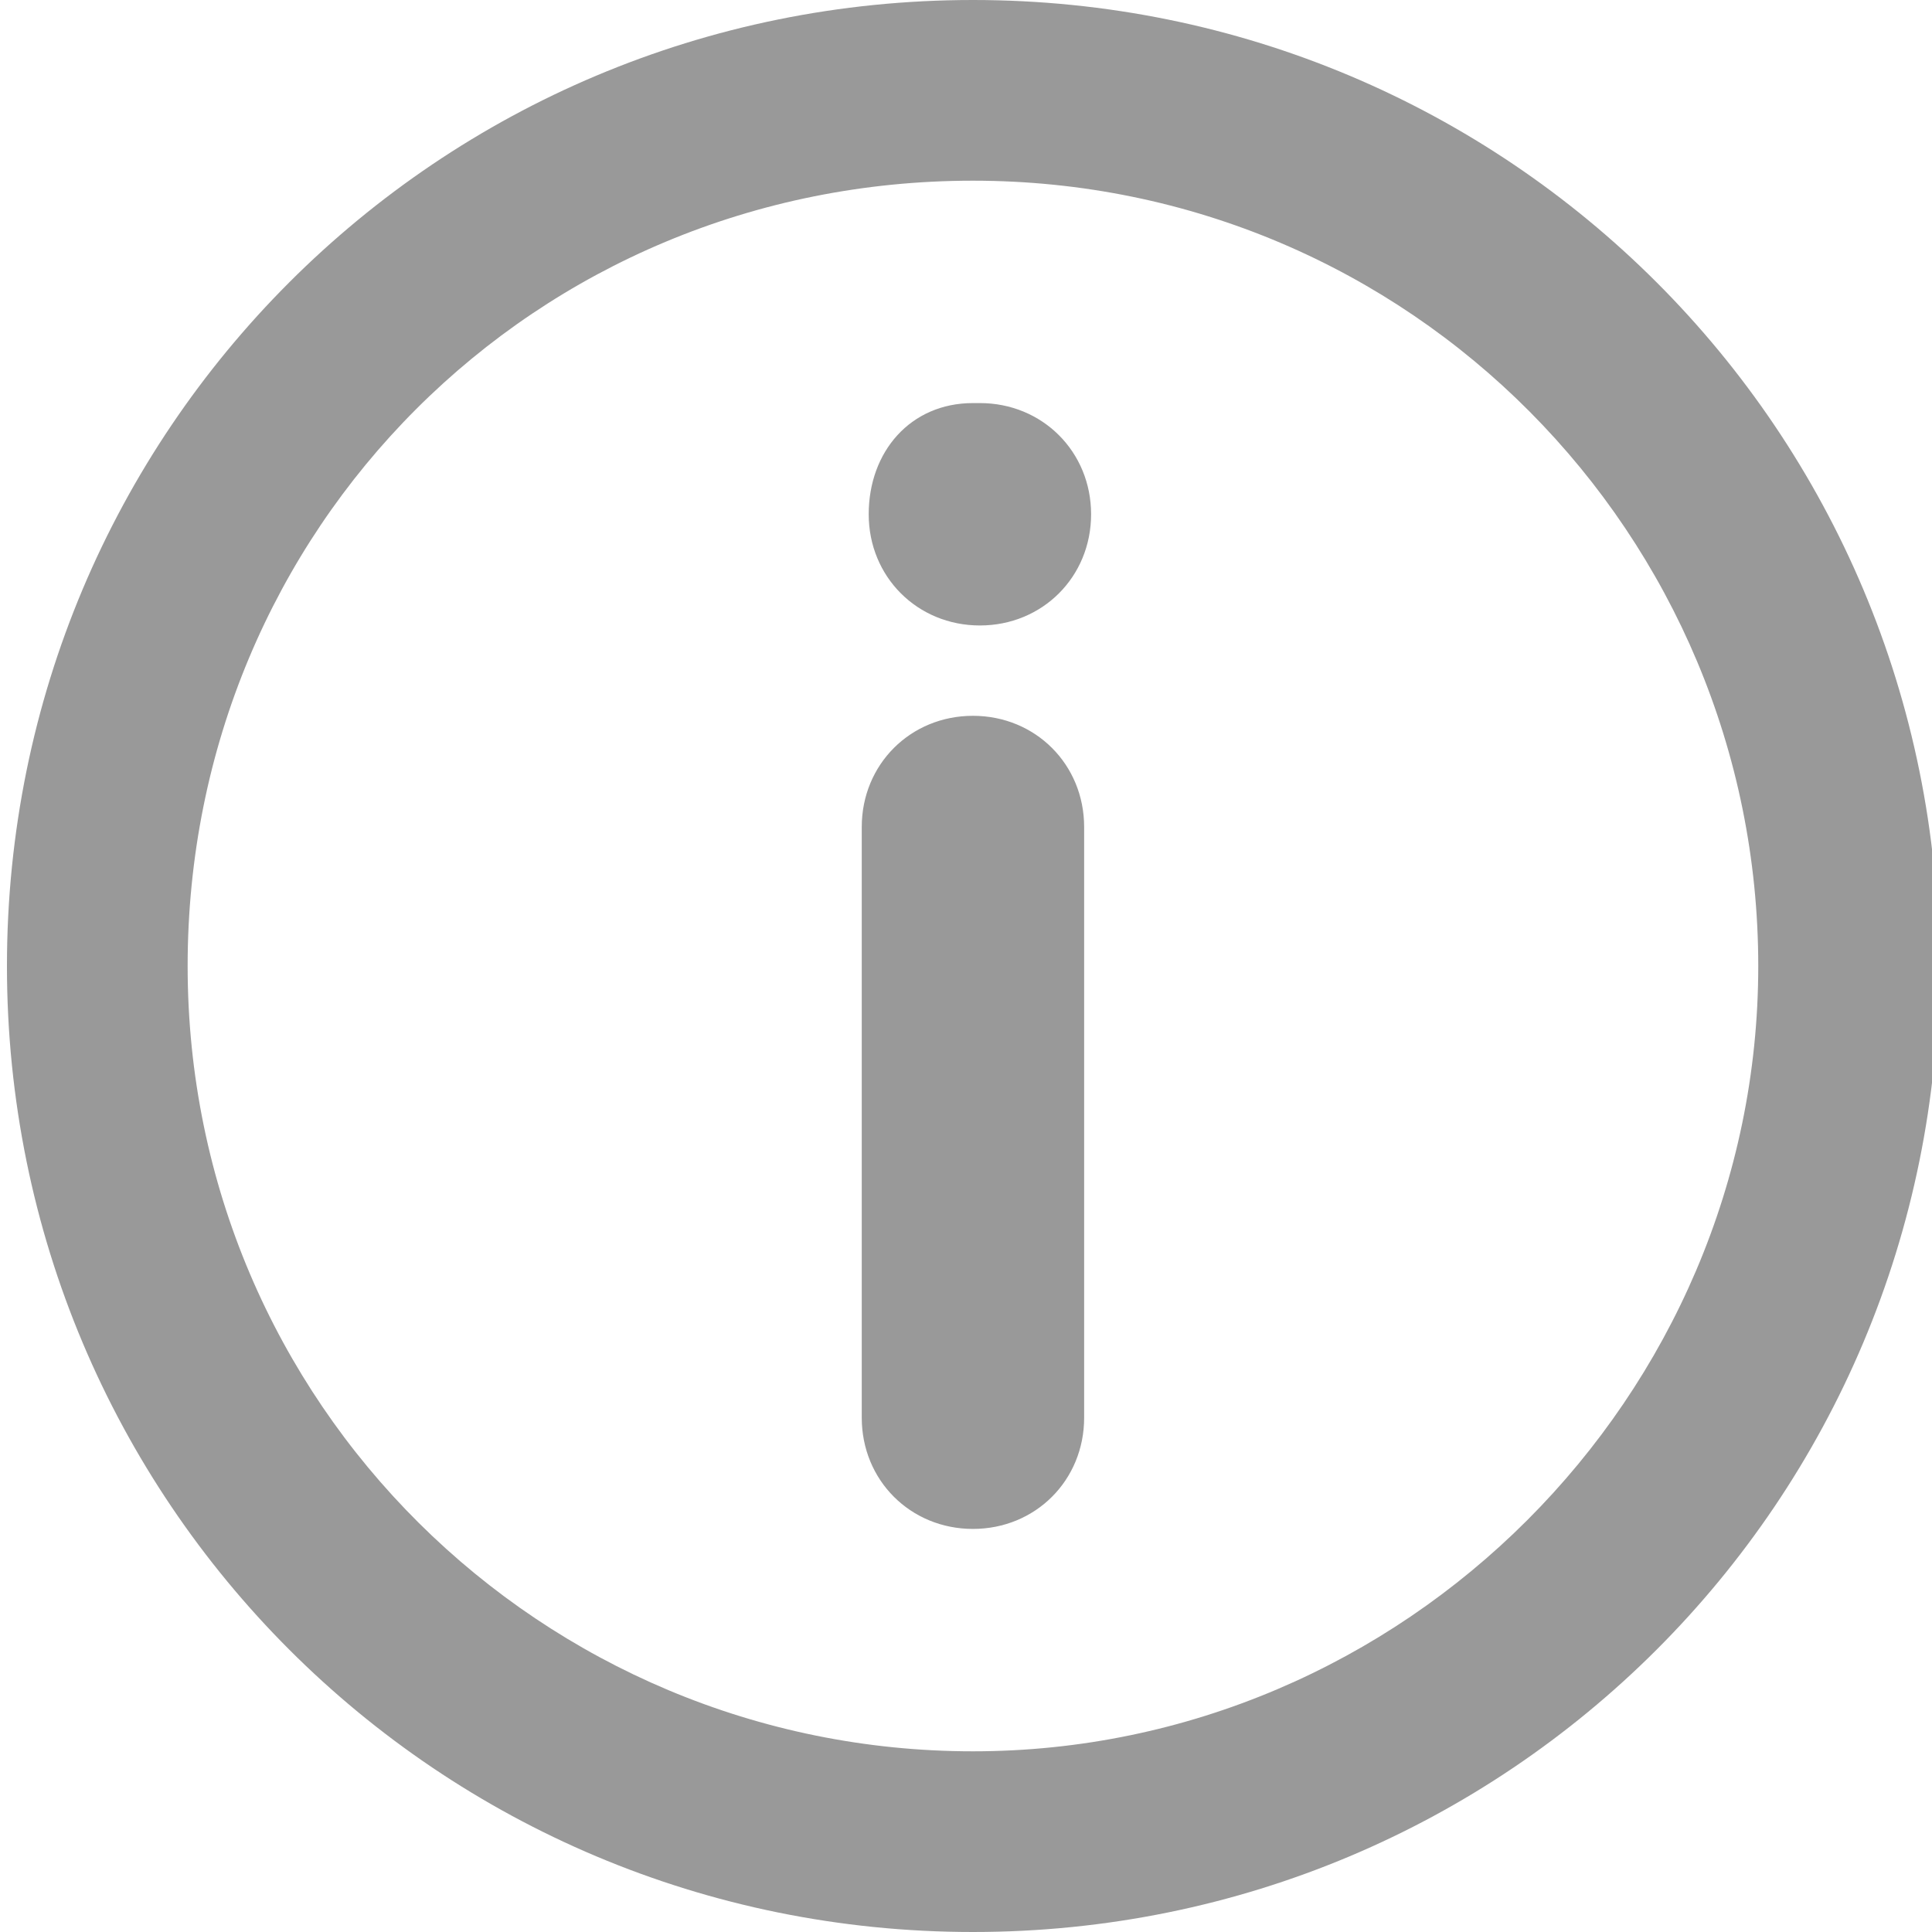 <?xml version="1.0" encoding="UTF-8"?>
<svg id="Ebene_1" data-name="Ebene 1" xmlns="http://www.w3.org/2000/svg" version="1.1" viewBox="0 0 27.8 27.8">
  <defs>
    <style>
      .cls-1 {
        fill: #999;
        stroke-width: 0px;
      }
    </style>
  </defs>
  <path class="cls-1" d="M14,0C6.3,0,.1,6.2.1,13.9s6.2,13.9,13.9,13.9,13.9-6.2,13.9-13.9S21.7,0,14,0ZM14,2.6c6.3,0,11.3,5.1,11.3,11.3s-5.1,11.3-11.3,11.3S2.7,20.2,2.7,13.9,7.7,2.6,14,2.6ZM14,5.8c-.9,0-1.5.7-1.5,1.6s.7,1.6,1.6,1.6,1.6-.7,1.6-1.6-.7-1.6-1.6-1.6,0,0,0,0h0ZM14,10.3c-.9,0-1.6.7-1.6,1.6v8.5c0,.9.7,1.6,1.6,1.6s1.6-.7,1.6-1.6v-8.5c0-.9-.7-1.6-1.6-1.6Z"/>
</svg>